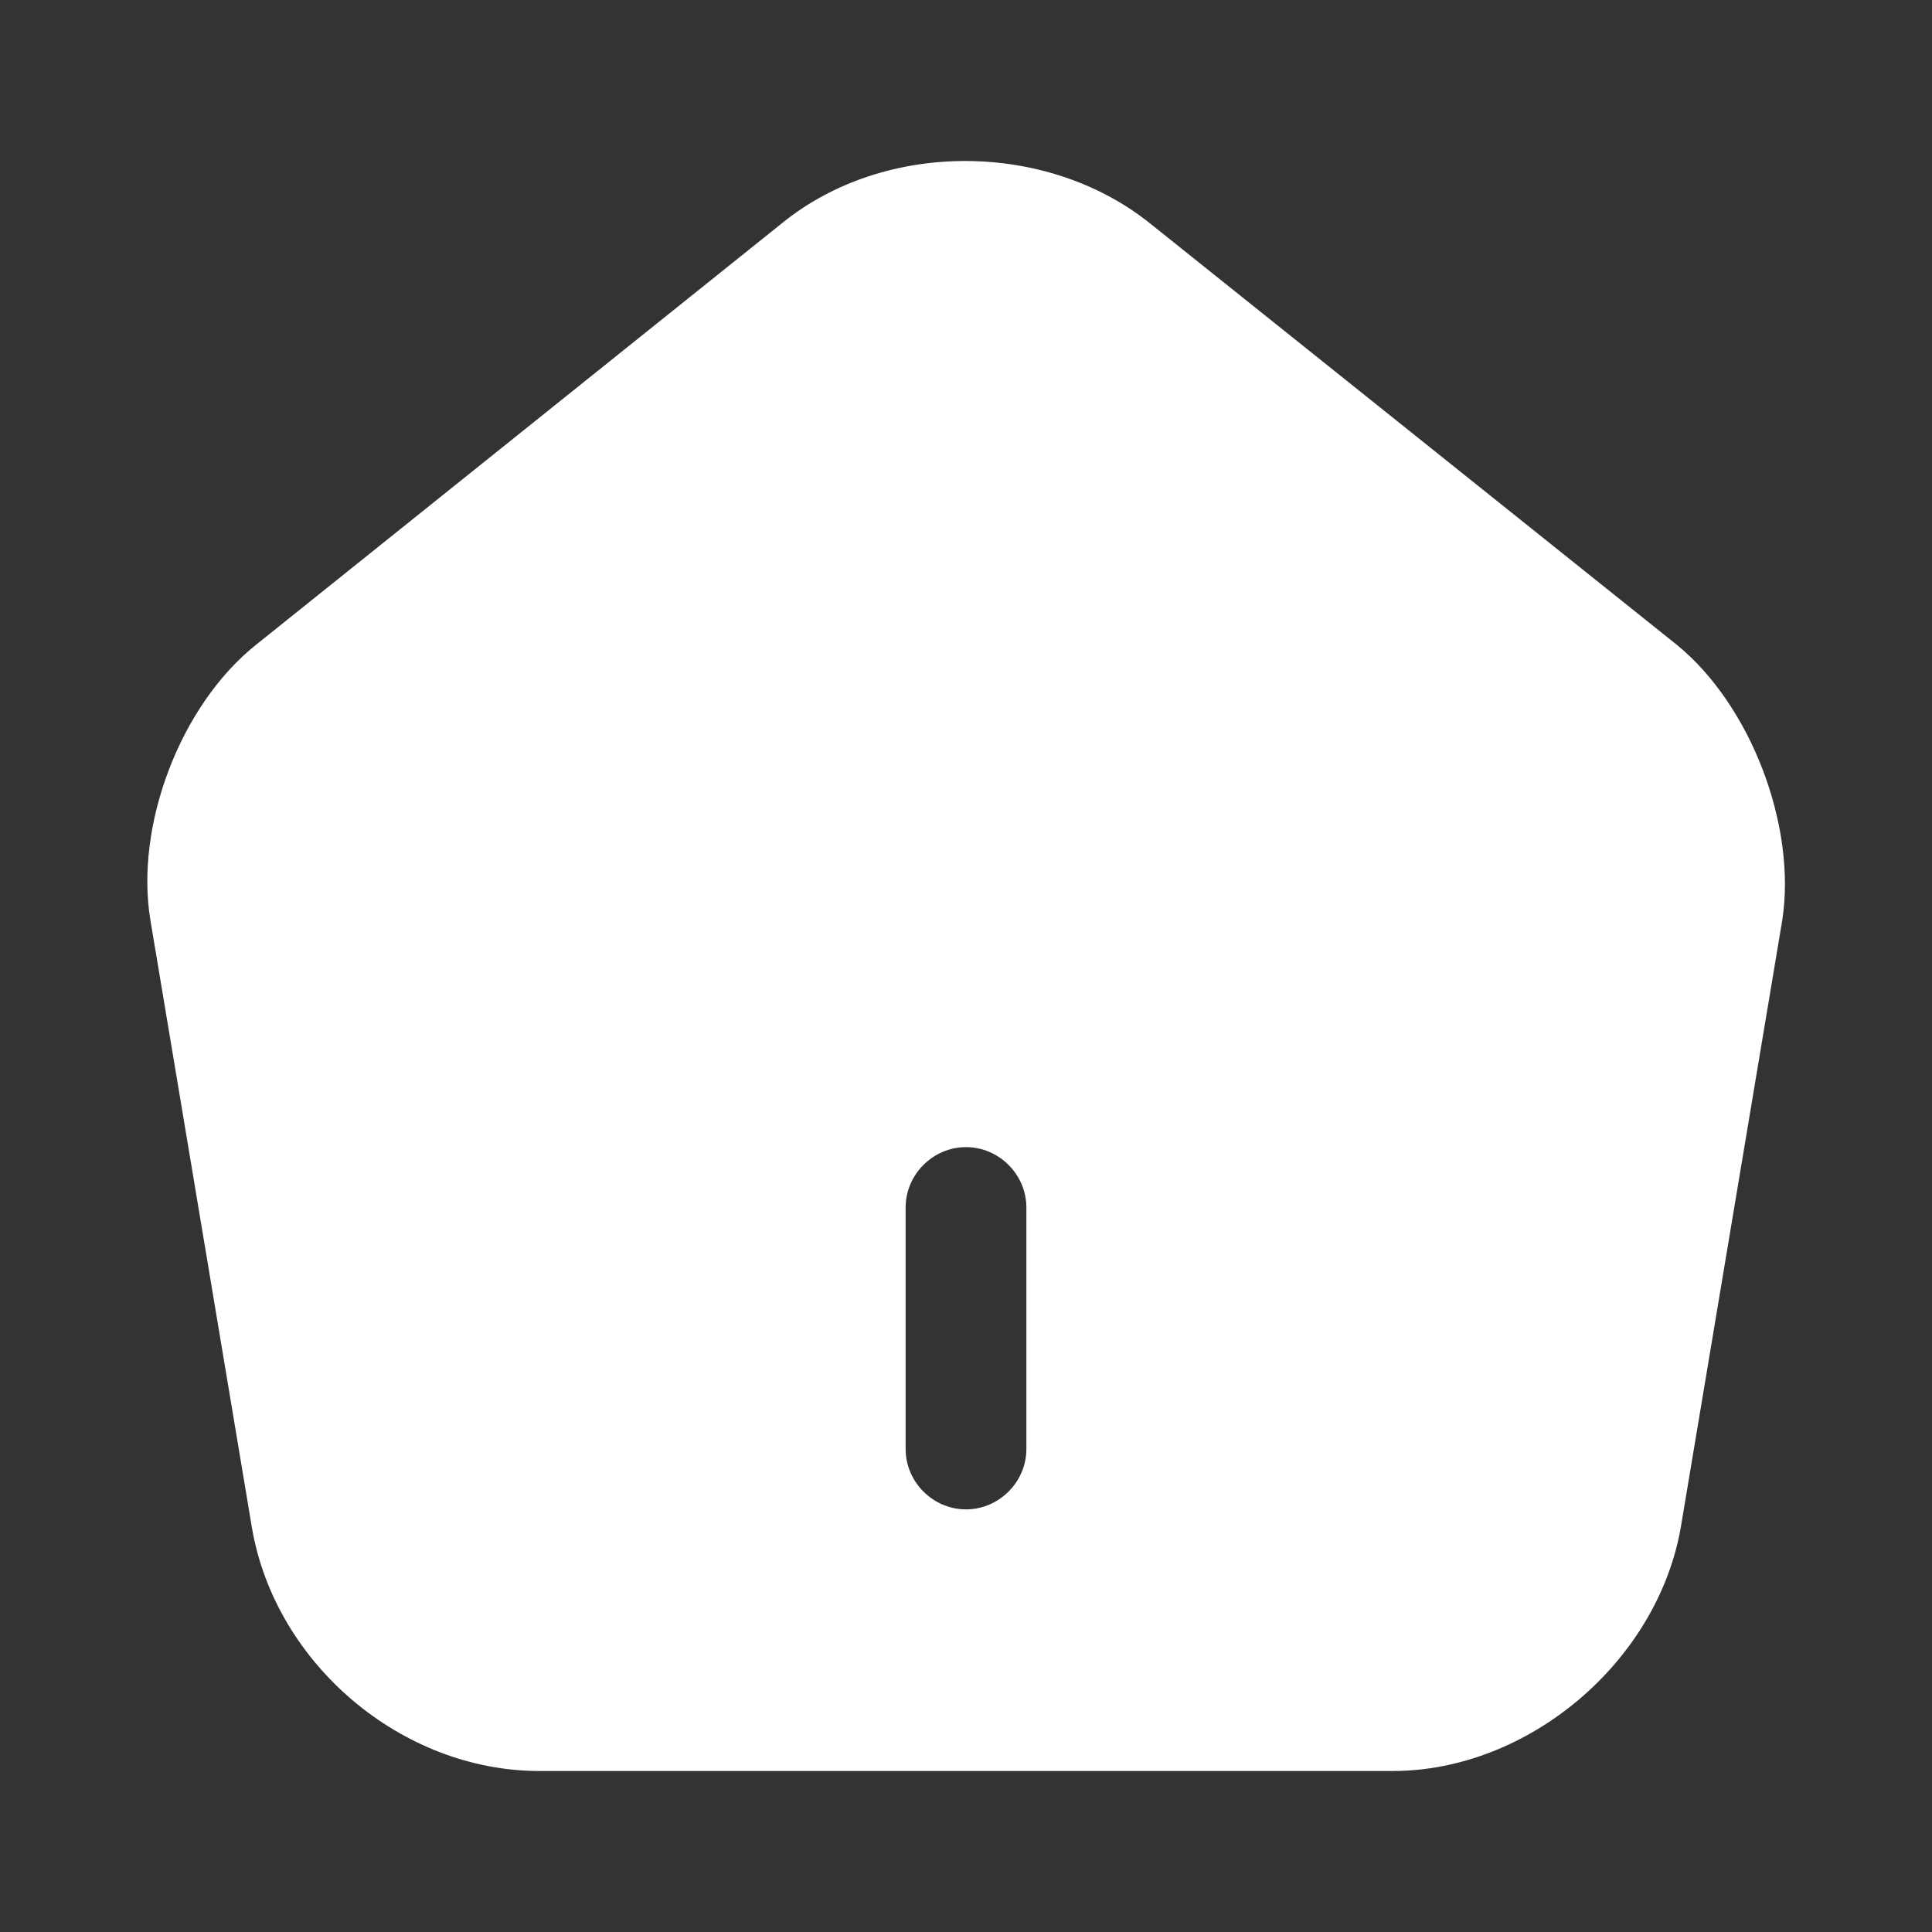 <svg xmlns="http://www.w3.org/2000/svg" width="1024" height="1024" viewBox="0 0 1024 1024"><rect x="0" y="0" width="1024" height="1024" fill="#333333" stroke="none"/><g id="icomoon-ignore"></g><path fill="#fff" d="M888.747 341.761l-279.467-223.573c-54.613-43.52-139.947-43.947-194.135-0.427l-279.467 224c-40.107 32-64.427 95.999-55.893 146.346l53.76 321.707c12.373 72.107 79.36 128.853 152.32 128.853h452.268c72.107 0 140.373-58.027 152.747-129.28l53.76-321.707c7.68-49.92-16.64-113.919-55.893-145.919zM544 768c0 17.493-14.507 32-32 32s-32-14.507-32-32v-128c0-17.493 14.507-32 32-32s32 14.507 32 32v128z"></path></svg>